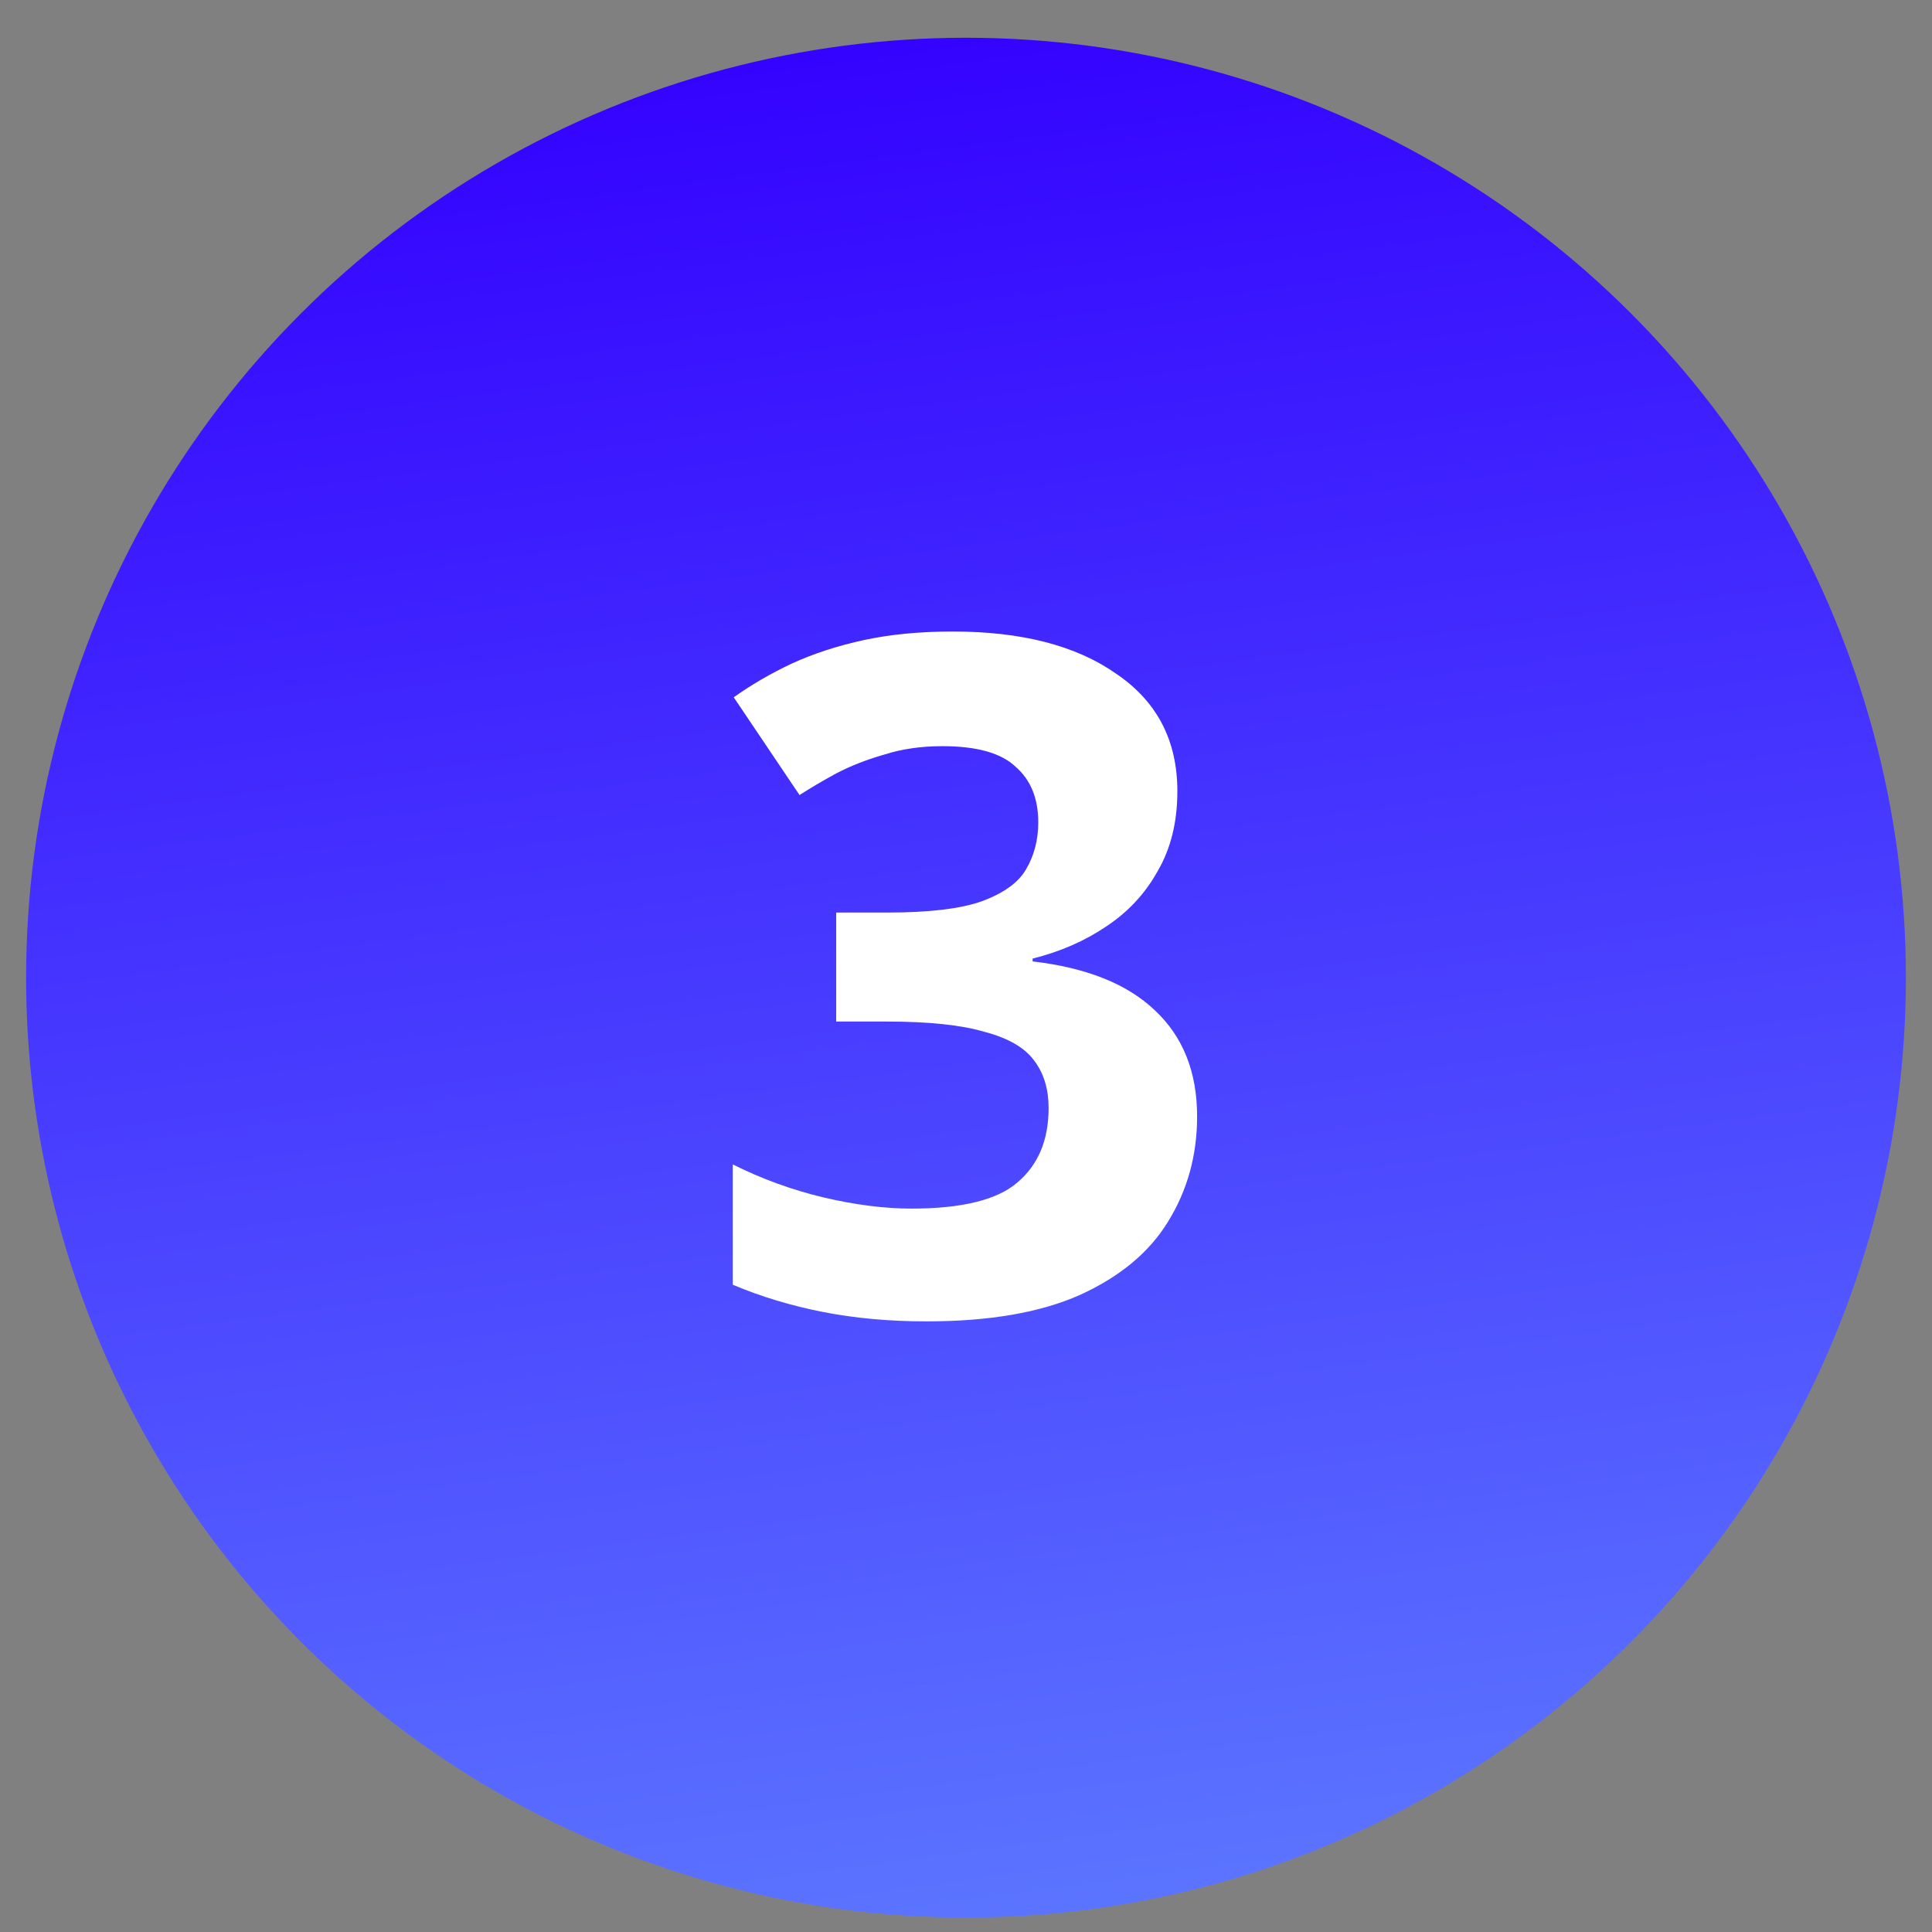 <svg width="37" height="37" viewBox="0 0 37 37" fill="none" xmlns="http://www.w3.org/2000/svg">
<rect x="0" y="0" width="37" height="37" fill="#808080" stroke="none"/>
<circle cx="18.5" cy="18.723" r="18" fill="url(#paint0_linear_3391_17586)"/>
<path d="M22.548 15.154C22.548 15.742 22.422 16.252 22.17 16.684C21.93 17.116 21.6 17.47 21.18 17.746C20.772 18.022 20.304 18.226 19.776 18.358V18.412C20.808 18.532 21.588 18.844 22.116 19.348C22.656 19.852 22.926 20.53 22.926 21.382C22.926 22.126 22.74 22.798 22.368 23.398C22.008 23.986 21.444 24.454 20.676 24.802C19.92 25.138 18.942 25.306 17.742 25.306C17.034 25.306 16.374 25.246 15.762 25.126C15.15 25.006 14.574 24.832 14.034 24.604V22.3C14.586 22.576 15.162 22.786 15.762 22.93C16.374 23.074 16.938 23.146 17.454 23.146C18.426 23.146 19.104 22.978 19.488 22.642C19.884 22.306 20.082 21.832 20.082 21.22C20.082 20.86 19.992 20.56 19.812 20.32C19.632 20.068 19.314 19.882 18.858 19.762C18.414 19.63 17.79 19.564 16.986 19.564H16.014V17.476H17.004C17.796 17.476 18.396 17.404 18.804 17.26C19.224 17.104 19.506 16.9 19.65 16.648C19.806 16.384 19.884 16.084 19.884 15.748C19.884 15.292 19.74 14.938 19.452 14.686C19.176 14.422 18.708 14.29 18.048 14.29C17.64 14.29 17.268 14.344 16.932 14.452C16.596 14.548 16.29 14.668 16.014 14.812C15.75 14.956 15.516 15.094 15.312 15.226L14.052 13.354C14.388 13.114 14.76 12.898 15.168 12.706C15.588 12.514 16.05 12.364 16.554 12.256C17.058 12.148 17.622 12.094 18.246 12.094C19.566 12.094 20.61 12.364 21.378 12.904C22.158 13.432 22.548 14.182 22.548 15.154Z" fill="white"/>
<defs>
<linearGradient id="paint0_linear_3391_17586" x1="18.5" y1="-3.133" x2="27.778" y2="66.257" gradientUnits="userSpaceOnUse">
<stop offset="0.041" stop-color="#3300FF"/>
<stop offset="0.855" stop-color="#71B4FF"/>
<stop offset="1" stop-color="#DDF3FF"/>
</linearGradient>
</defs>
</svg>
